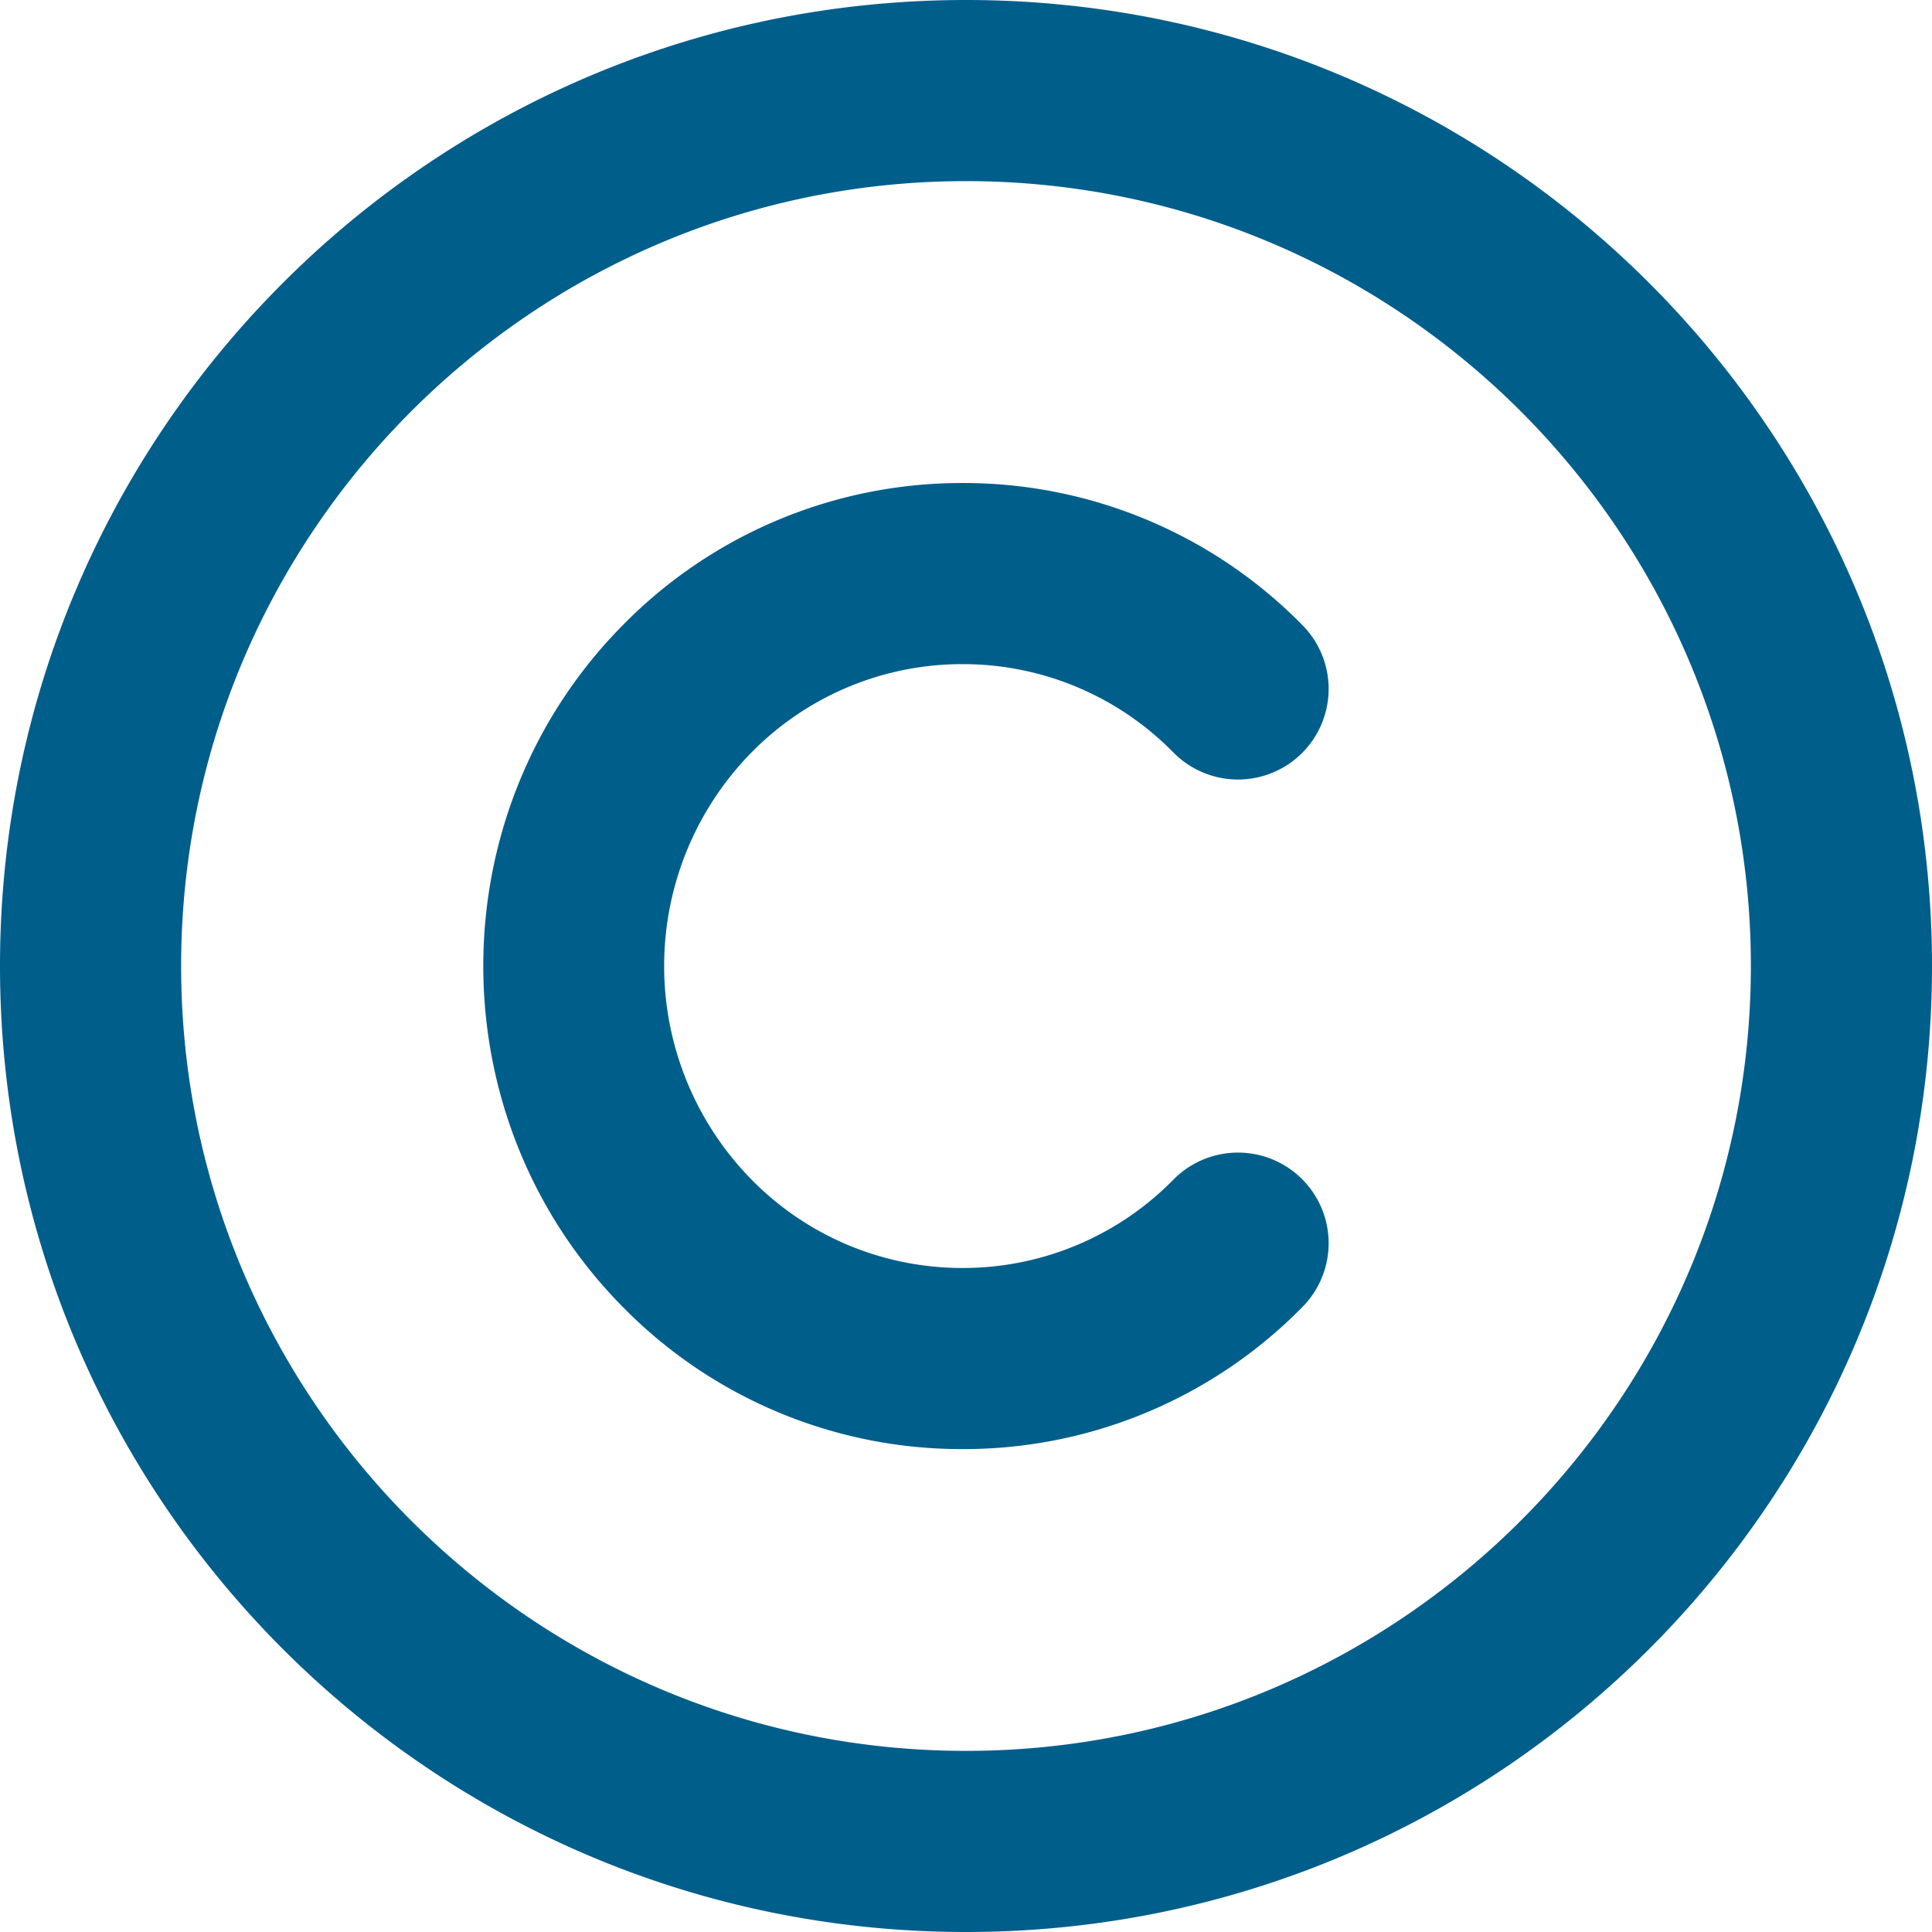 <svg xmlns="http://www.w3.org/2000/svg" width="512" height="512" viewBox="0 0 512 512"><path d="M256,0C114.6,0,0,114.6,0,256S114.6,512,256,512,512,397.4,512,256,397.4,0,256,0Zm0,464C141.3,464,48,370.69,48,256S141.3,48,256,48s208,93.31,208,208S370.7,464,256,464Zm-.9-288h0a78.091,78.091,0,0,1,55.83,23.38,24.021,24.021,0,1,0,34.126-33.814,125.787,125.787,0,0,0-89.95-37.56h0a125.838,125.838,0,0,0-89.95,37.56c-49.44,49.88-49.44,131,0,180.9a125.838,125.838,0,0,0,89.95,37.56h0a125.787,125.787,0,0,0,89.95-37.56,24.021,24.021,0,1,0-34.126-33.814,78.124,78.124,0,0,1-55.83,23.38h0a78.228,78.228,0,0,1-55.89-23.38,80.752,80.752,0,0,1,0-113.3A78.334,78.334,0,0,1,255.1,176Z" fill="#005e8b"/></svg>